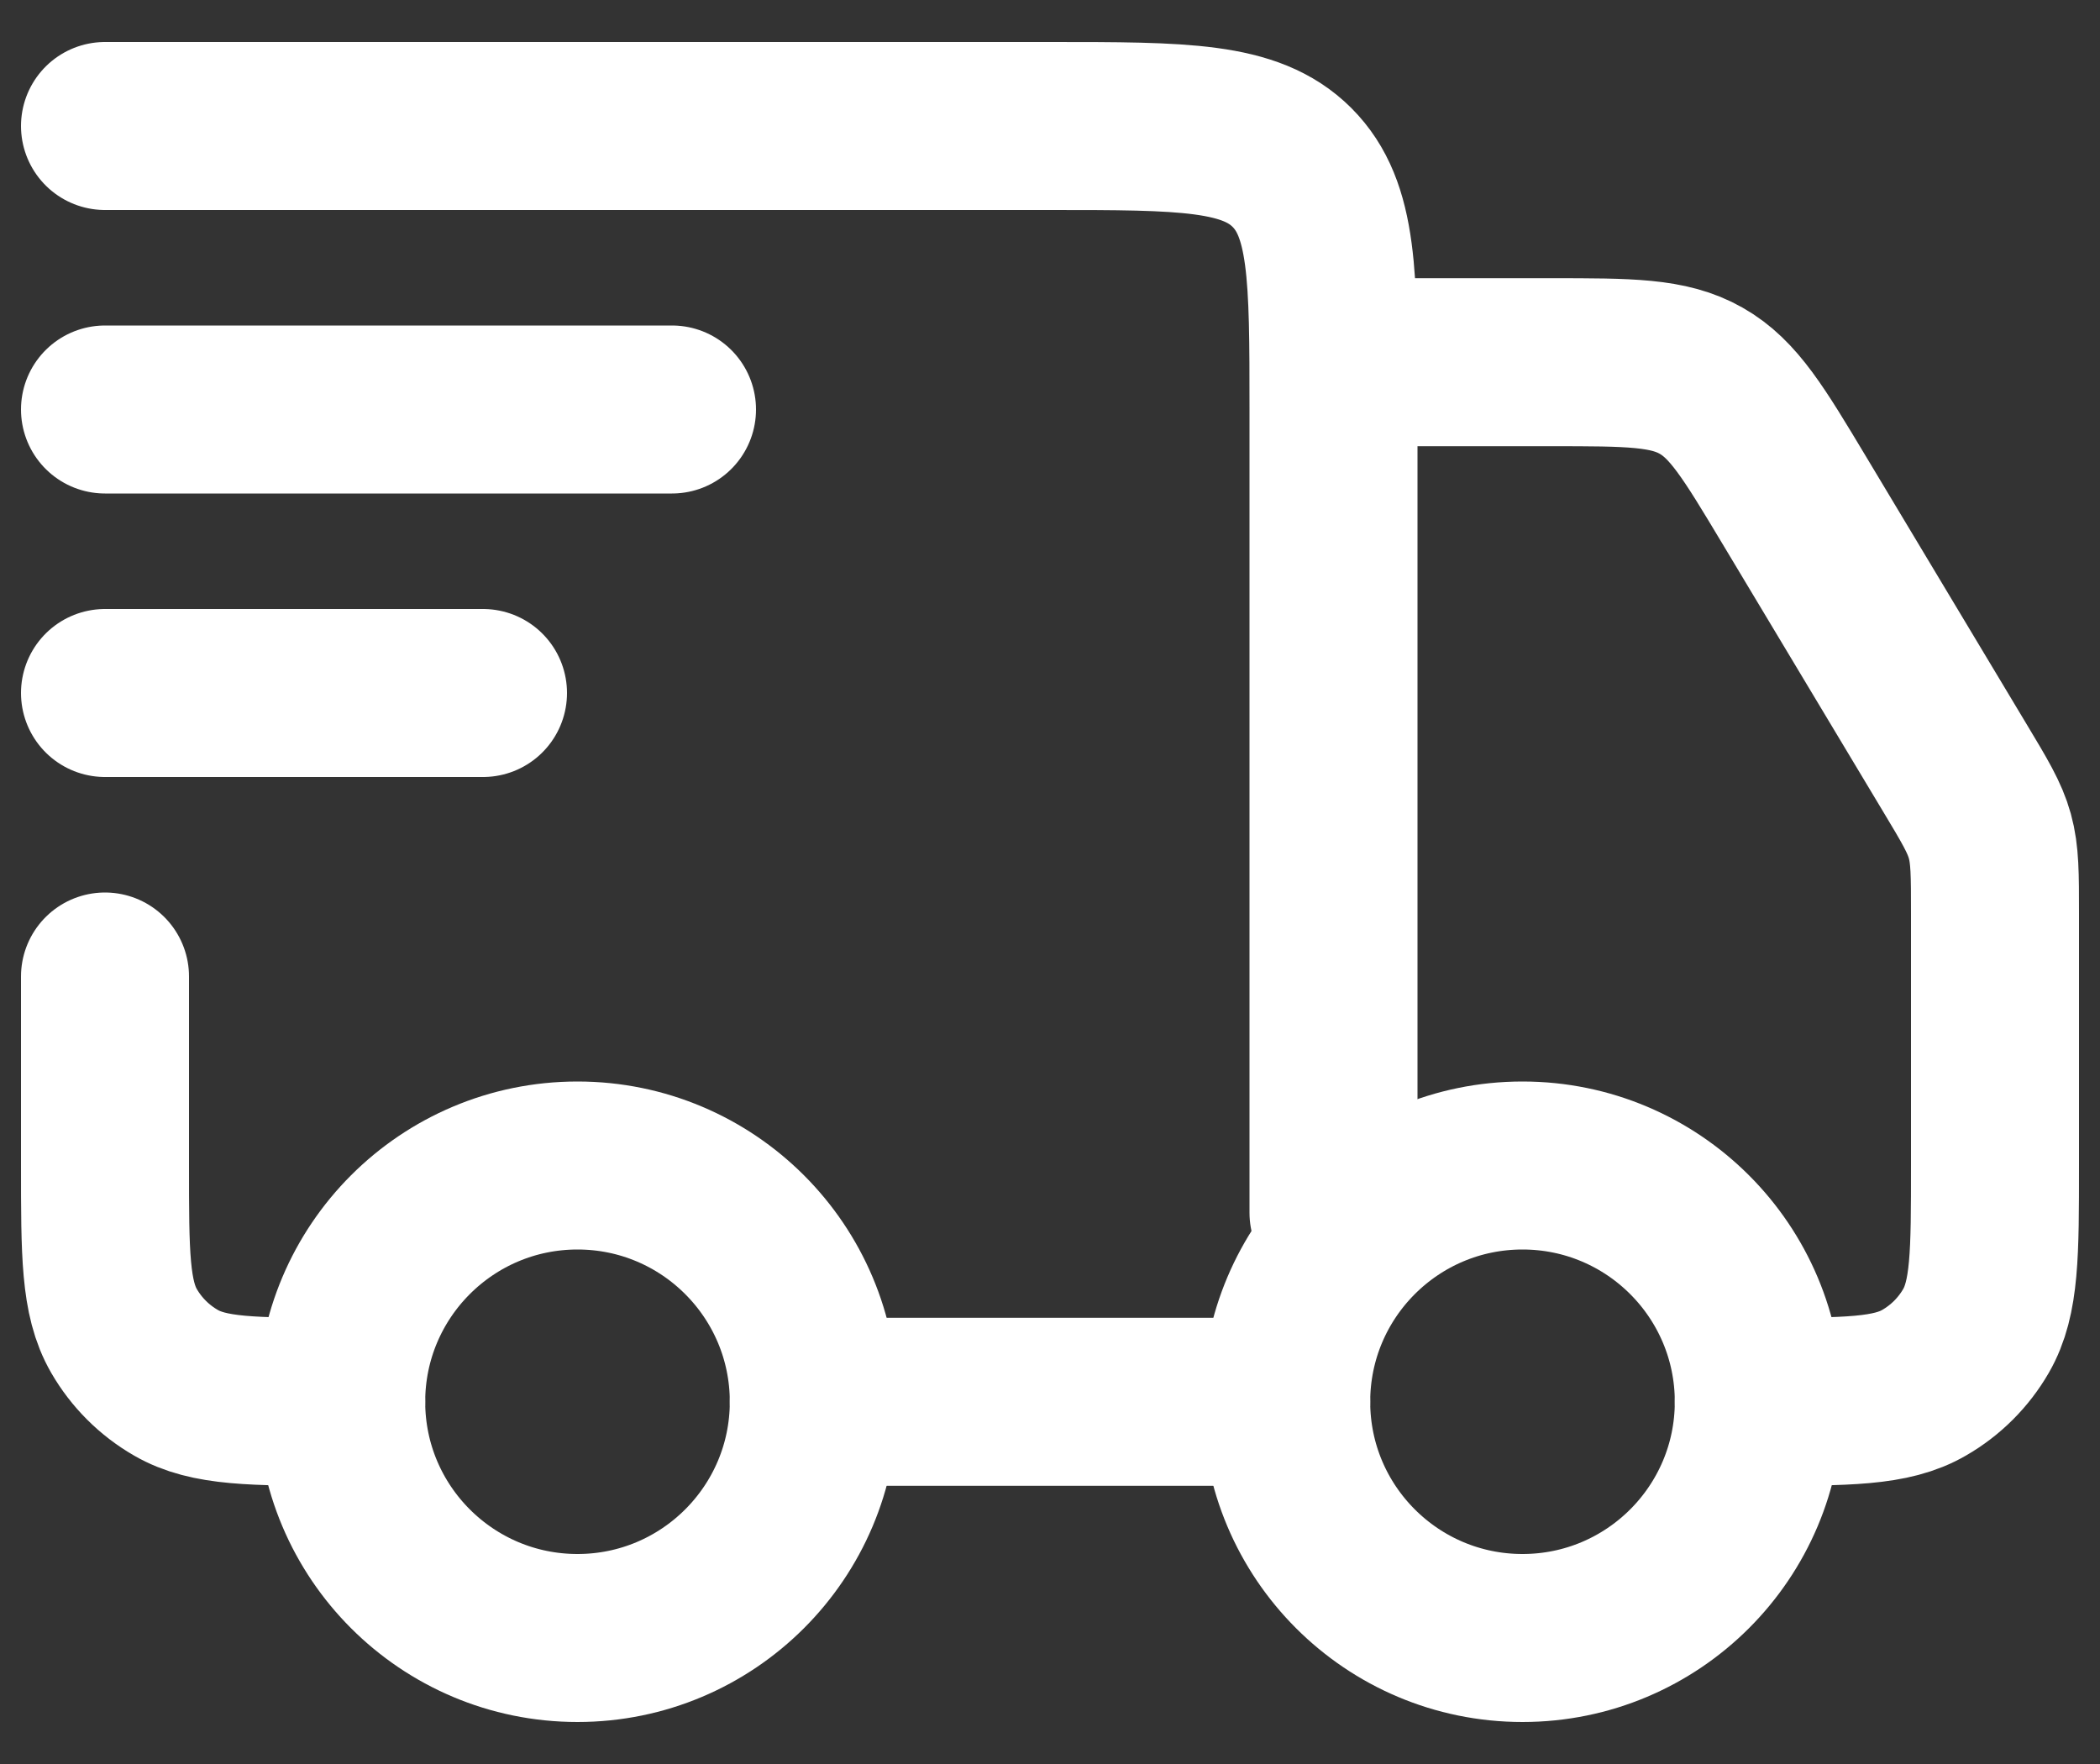 <svg xmlns="http://www.w3.org/2000/svg" width="25" height="21" viewBox="0 0 25 21" fill="none"><rect x="0" y="0" width="25" height="21" fill="#333333" stroke="none"/><path d="M20.938 16.688C20.938 18.241 19.678 19.5 18.125 19.5C16.572 19.5 15.312 18.241 15.312 16.688C15.312 15.134 16.572 13.875 18.125 13.875C19.678 13.875 20.938 15.134 20.938 16.688Z" stroke="white" stroke-width="2"></path><path d="M9.688 16.688C9.688 18.241 8.428 19.5 6.875 19.5C5.322 19.5 4.062 18.241 4.062 16.688C4.062 15.134 5.322 13.875 6.875 13.875C8.428 13.875 9.688 15.134 9.688 16.688Z" stroke="white" stroke-width="2"></path><path d="M15.312 16.688H9.688M1.25 1.5H12.5C14.091 1.5 14.886 1.5 15.381 1.994C15.875 2.489 15.875 3.284 15.875 4.875V14.438M16.438 4.312H18.464C19.398 4.312 19.864 4.312 20.251 4.532C20.638 4.751 20.878 5.151 21.358 5.951L23.269 9.136C23.508 9.534 23.628 9.733 23.689 9.954C23.75 10.175 23.75 10.408 23.75 10.872V13.875C23.75 14.926 23.75 15.452 23.524 15.844C23.376 16.1 23.163 16.313 22.906 16.461C22.515 16.688 21.989 16.688 20.938 16.688M1.25 11.625V13.875C1.25 14.926 1.25 15.452 1.476 15.844C1.624 16.1 1.837 16.313 2.094 16.461C2.485 16.688 3.011 16.688 4.062 16.688" stroke="white" stroke-width="2" stroke-linecap="round" stroke-linejoin="round"></path><path d="M1.25 4.875H8M1.25 8.25H5.75" stroke="white" stroke-width="2" stroke-linecap="round" stroke-linejoin="round"></path></svg>